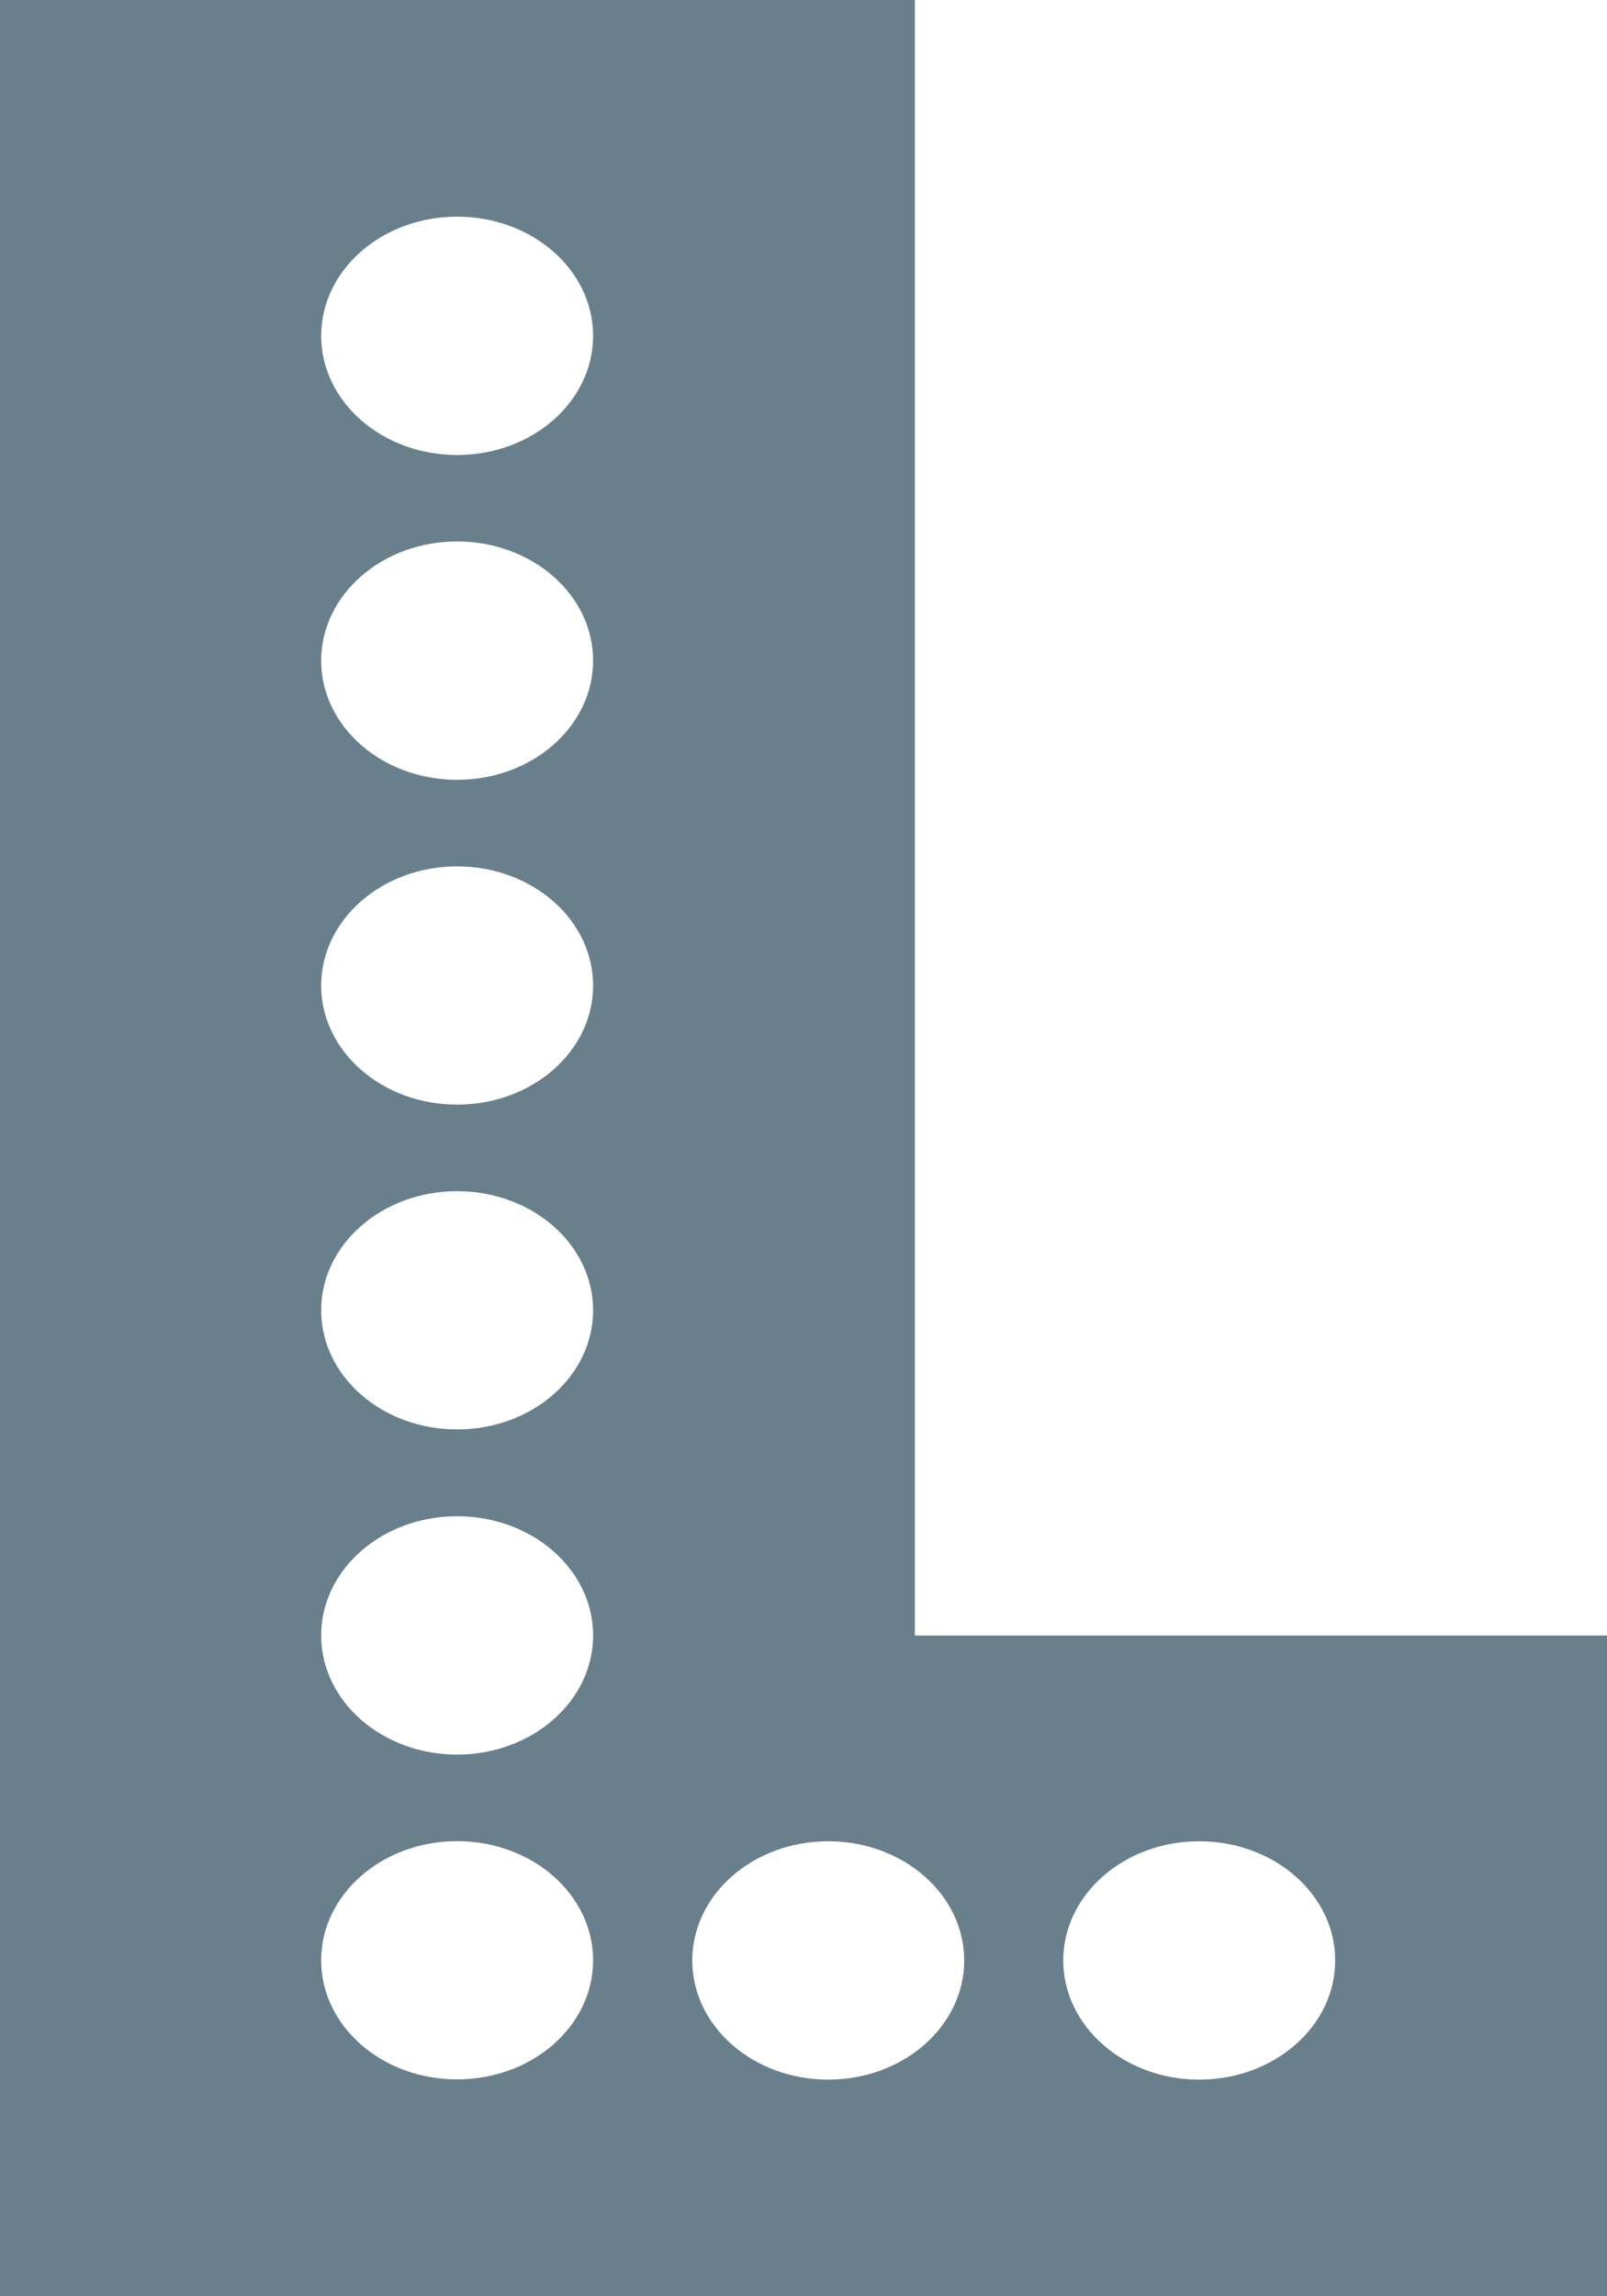 <svg width="14" height="20" viewBox="0 0 14 20" fill="none" xmlns="http://www.w3.org/2000/svg">
    <path fill-rule="evenodd" clip-rule="evenodd" d="M0 0h7.97v14.245H14V20H0V0zm5.167 2.925c0 .573-.53 1.038-1.185 1.038-.654 0-1.184-.465-1.184-1.038s.53-1.038 1.184-1.038c.655 0 1.185.465 1.185 1.038zM3.982 6.792c.655 0 1.185-.465 1.185-1.038s-.53-1.038-1.185-1.038c-.654 0-1.184.465-1.184 1.038s.53 1.038 1.184 1.038zm1.185 1.792c0 .573-.53 1.037-1.185 1.037-.654 0-1.184-.464-1.184-1.037s.53-1.038 1.184-1.038c.655 0 1.185.465 1.185 1.038zM3.982 12.45c.655 0 1.185-.464 1.185-1.038 0-.573-.53-1.037-1.185-1.037-.654 0-1.184.464-1.184 1.037 0 .574.53 1.038 1.184 1.038zm1.185 1.794c0 .573-.53 1.038-1.185 1.038-.654 0-1.184-.465-1.184-1.038s.53-1.038 1.184-1.038c.655 0 1.185.465 1.185 1.038zm-1.185 3.867c.655 0 1.185-.464 1.185-1.037s-.53-1.038-1.185-1.038c-.654 0-1.184.465-1.184 1.038s.53 1.037 1.184 1.037zM8.4 17.075c0 .573-.53 1.038-1.185 1.038-.654 0-1.184-.465-1.184-1.038s.53-1.038 1.184-1.038c.655 0 1.185.465 1.185 1.038zm3.232 0c0 .573-.53 1.038-1.185 1.038-.654 0-1.184-.465-1.184-1.038s.53-1.038 1.184-1.038c.655 0 1.185.465 1.185 1.038z" fill="#69808C"/>
</svg>
